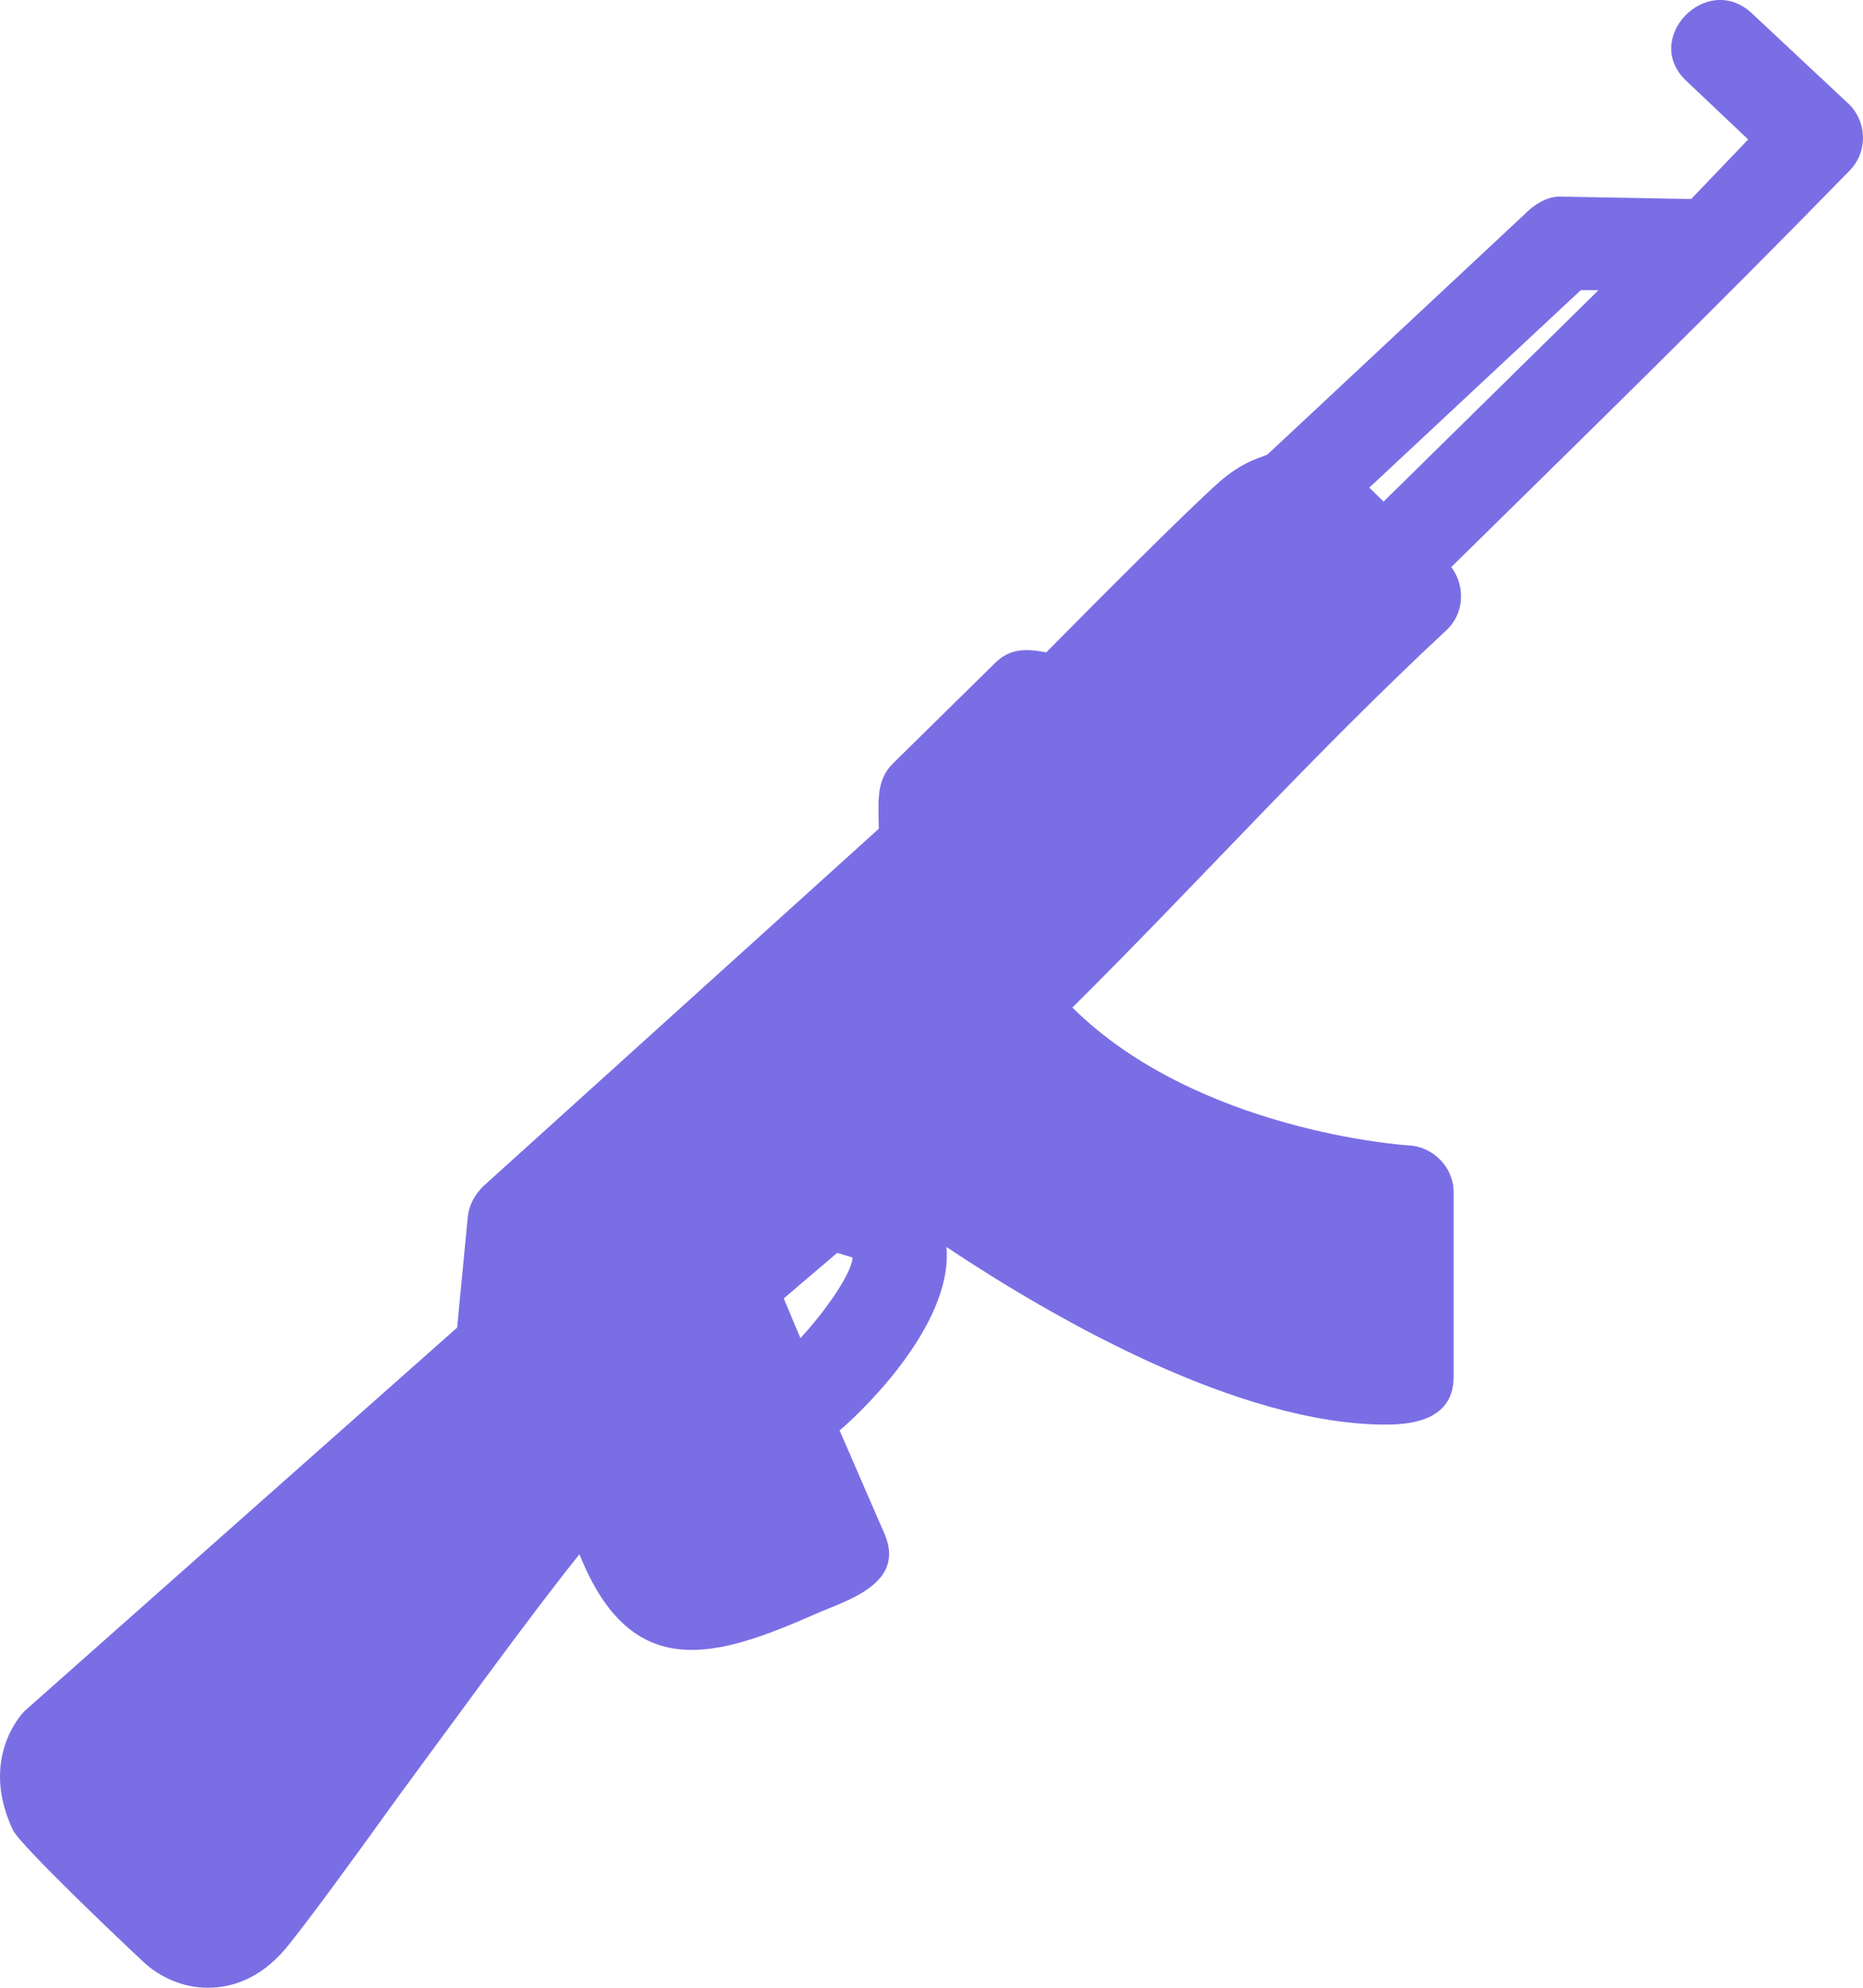 <svg width="30" height="32" viewBox="0 0 30 32" fill="none" xmlns="http://www.w3.org/2000/svg">
<path fill-rule="evenodd" clip-rule="evenodd" d="M3.345 32C2.79 32 2.408 31.68 2.312 31.586C1.987 31.285 0.323 29.705 0.208 29.461C-0.308 28.37 0.285 27.655 0.399 27.542L7.361 21.373L7.533 19.586C7.553 19.398 7.648 19.229 7.782 19.097L14.151 13.342C14.151 12.928 14.094 12.571 14.381 12.289L16.026 10.671C16.274 10.427 16.542 10.445 16.848 10.502C17.517 9.825 19.124 8.207 19.659 7.737C20.08 7.38 20.367 7.361 20.424 7.304L24.632 3.373C24.785 3.242 24.977 3.148 25.168 3.166L27.233 3.204L28.151 2.245L27.157 1.304C26.43 0.627 27.482 -0.464 28.209 0.213L29.758 1.662C30.064 1.944 30.083 2.433 29.796 2.734C27.654 4.934 25.55 6.985 23.37 9.129C23.599 9.43 23.58 9.881 23.293 10.144C21.094 12.194 19.353 14.151 17.269 16.22C19.277 18.213 22.643 18.439 22.681 18.439C23.083 18.458 23.408 18.796 23.408 19.191V22.163C23.408 22.821 22.815 22.934 22.318 22.934C19.946 22.934 16.963 21.223 15.241 20.075C15.356 21.373 13.749 22.84 13.52 23.028L14.247 24.702C14.591 25.511 13.596 25.774 13.137 25.981C11.55 26.677 10.173 27.129 9.331 25.022C8.528 26.019 7.266 27.768 6.405 28.934C5.621 30.025 4.932 30.965 4.607 31.36C4.167 31.887 3.689 32 3.345 32ZM13.482 20.169L12.621 20.903L12.889 21.542C13.29 21.11 13.711 20.508 13.73 20.245L13.482 20.169ZM22.05 7.85L22.28 8.075L25.741 4.671H25.455L22.05 7.85Z" fill="#7A6EE5"/>
</svg>
